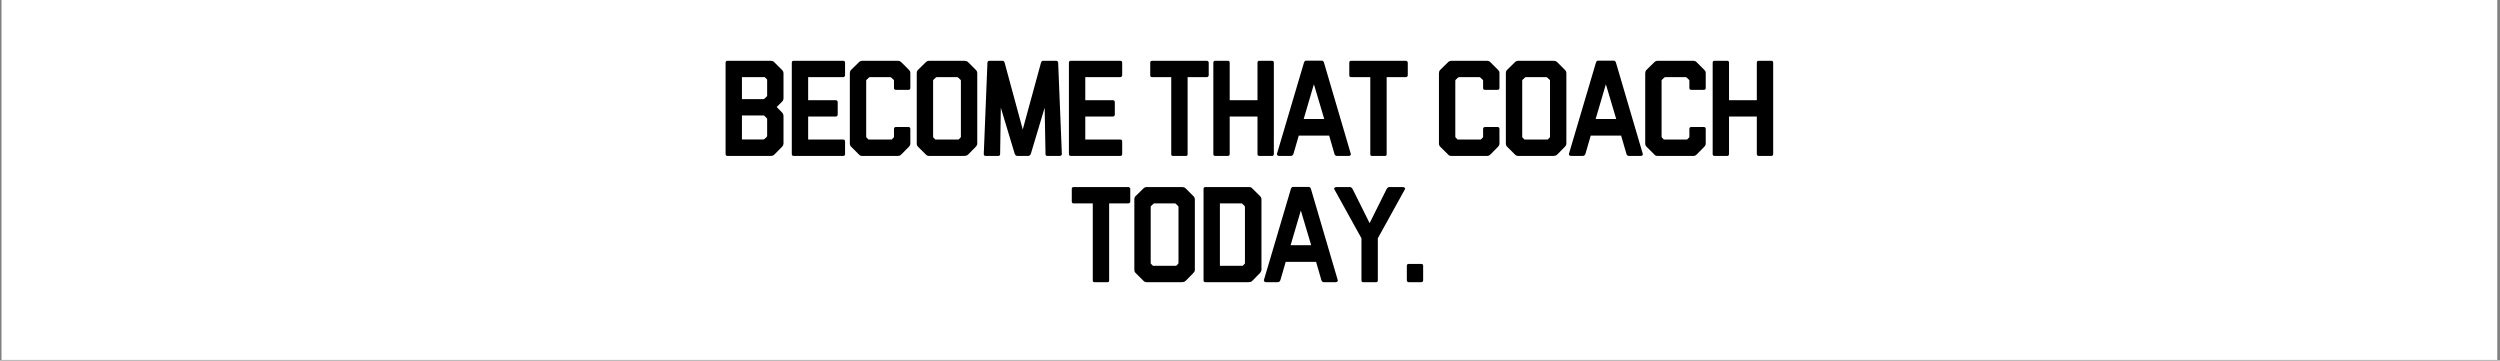 <svg xmlns="http://www.w3.org/2000/svg" xmlns:xlink="http://www.w3.org/1999/xlink" width="1366" zoomAndPan="magnify" viewBox="0 0 1024.5 147.75" height="197" preserveAspectRatio="xMidYMid meet" version="1.2"><rect x="0" y="0" width="1024.5" height="147.75" fill="#808080" stroke="none"/><defs><clipPath id="dd8e5a74e5"><path d="M 0.617 0 L 1023.387 0 L 1023.387 147.5 L 0.617 147.5 Z M 0.617 0 "/></clipPath></defs><g id="6d81ae6cae"><g clip-rule="nonzero" clip-path="url(#dd8e5a74e5)"><path style=" stroke:none;fill-rule:nonzero;fill:#ffffff;fill-opacity:1;" d="M 0.617 0 L 1023.387 0 L 1023.387 147.5 L 0.617 147.5 Z M 0.617 0 "/></g><g style="fill:#000000;fill-opacity:1;"><g transform="translate(294.329, 63.895)"><path style="stroke:none" d="M 26.141 -3.734 L 23 -0.562 C 22.633 -0.188 22.156 0 21.562 0 L 3.797 0 C 3.273 0 3.016 -0.281 3.016 -0.844 L 3.016 -38.203 C 3.016 -38.723 3.273 -38.984 3.797 -38.984 L 21.562 -38.984 C 21.707 -38.984 21.914 -38.953 22.188 -38.891 C 22.469 -38.836 22.738 -38.66 23 -38.359 L 26.141 -35.234 C 26.547 -34.828 26.75 -34.344 26.75 -33.781 L 26.75 -23.672 C 26.75 -23.41 26.719 -23.176 26.656 -22.969 C 26.602 -22.77 26.43 -22.52 26.141 -22.219 L 23.953 -20.047 L 26.141 -17.812 C 26.43 -17.477 26.602 -17.195 26.656 -16.969 C 26.719 -16.75 26.75 -16.547 26.75 -16.359 L 26.75 -5.188 C 26.75 -4.633 26.547 -4.148 26.141 -3.734 Z M 18.938 -6.922 L 19.828 -7.766 C 19.973 -7.91 20.047 -8.055 20.047 -8.203 L 20.047 -15.188 L 19.875 -15.469 L 18.938 -16.422 C 18.82 -16.523 18.672 -16.578 18.484 -16.578 L 9.719 -16.578 L 9.719 -6.75 L 18.484 -6.75 C 18.629 -6.75 18.781 -6.805 18.938 -6.922 Z M 18.938 -23.453 L 19.875 -24.344 C 19.988 -24.457 20.047 -24.586 20.047 -24.734 L 20.047 -31.109 C 20.047 -31.254 19.988 -31.383 19.875 -31.5 L 19.094 -32.281 L 9.719 -32.281 L 9.719 -23.281 L 18.594 -23.281 C 18.707 -23.281 18.82 -23.336 18.938 -23.453 Z M 18.938 -23.453 "/></g></g><g style="fill:#000000;fill-opacity:1;"><g transform="translate(321.463, 63.895)"><path style="stroke:none" d="M 24.062 0 L 3.797 0 C 3.273 0 3.016 -0.258 3.016 -0.781 L 3.016 -38.203 C 3.016 -38.723 3.273 -38.984 3.797 -38.984 L 24.062 -38.984 C 24.582 -38.984 24.844 -38.723 24.844 -38.203 L 24.844 -33.062 C 24.844 -32.875 24.77 -32.695 24.625 -32.531 C 24.477 -32.363 24.289 -32.281 24.062 -32.281 L 9.719 -32.281 L 9.719 -22.844 L 21.047 -22.844 C 21.234 -22.844 21.41 -22.766 21.578 -22.609 C 21.742 -22.461 21.828 -22.281 21.828 -22.062 L 21.828 -16.922 C 21.828 -16.691 21.742 -16.504 21.578 -16.359 C 21.41 -16.211 21.234 -16.141 21.047 -16.141 L 9.719 -16.141 L 9.719 -6.703 L 24.062 -6.703 C 24.582 -6.703 24.844 -6.441 24.844 -5.922 L 24.844 -0.781 C 24.844 -0.258 24.582 0 24.062 0 Z M 24.062 0 "/></g></g><g style="fill:#000000;fill-opacity:1;"><g transform="translate(345.527, 63.895)"><path style="stroke:none" d="M 26.922 -3.734 L 23.797 -0.562 C 23.609 -0.375 23.422 -0.234 23.234 -0.141 C 23.047 -0.047 22.75 0 22.344 0 L 7.766 0 C 7.535 0 7.328 -0.023 7.141 -0.078 C 6.961 -0.141 6.742 -0.301 6.484 -0.562 L 3.297 -3.734 C 2.922 -4.109 2.734 -4.539 2.734 -5.031 L 2.734 -33.844 C 2.734 -34.102 2.77 -34.352 2.844 -34.594 C 2.914 -34.832 3.066 -35.066 3.297 -35.297 L 6.484 -38.422 C 6.703 -38.641 6.93 -38.785 7.172 -38.859 C 7.41 -38.941 7.664 -38.984 7.938 -38.984 L 22.344 -38.984 C 22.938 -38.984 23.422 -38.797 23.797 -38.422 L 26.922 -35.297 C 27.141 -35.066 27.297 -34.867 27.391 -34.703 C 27.484 -34.535 27.531 -34.25 27.531 -33.844 L 27.531 -27.859 C 27.531 -27.336 27.27 -27.078 26.75 -27.078 L 21.609 -27.078 C 21.086 -27.078 20.828 -27.336 20.828 -27.859 L 20.828 -30.828 C 20.828 -30.973 20.77 -31.102 20.656 -31.219 L 19.719 -32.109 C 19.562 -32.223 19.445 -32.281 19.375 -32.281 L 11 -32.281 C 10.812 -32.281 10.66 -32.223 10.547 -32.109 L 9.609 -31.219 C 9.492 -31.102 9.438 -30.973 9.438 -30.828 L 9.438 -7.984 C 9.438 -7.766 9.492 -7.598 9.609 -7.484 L 10.391 -6.703 L 19.875 -6.703 L 20.656 -7.484 C 20.77 -7.598 20.828 -7.727 20.828 -7.875 L 20.828 -11 C 20.828 -11.562 21.086 -11.844 21.609 -11.844 L 26.75 -11.844 C 27.27 -11.844 27.531 -11.562 27.531 -11 L 27.531 -5.078 C 27.531 -4.598 27.328 -4.148 26.922 -3.734 Z M 26.922 -3.734 "/></g></g><g style="fill:#000000;fill-opacity:1;"><g transform="translate(372.885, 63.895)"><path style="stroke:none" d="M 26.969 -3.734 L 23.844 -0.562 C 23.625 -0.332 23.352 -0.18 23.031 -0.109 C 22.719 -0.035 22.359 0 21.953 0 L 7.812 0 C 7.707 0 7.531 -0.023 7.281 -0.078 C 7.039 -0.141 6.789 -0.301 6.531 -0.562 L 3.344 -3.734 C 3.082 -3.992 2.926 -4.242 2.875 -4.484 C 2.82 -4.734 2.797 -4.914 2.797 -5.031 L 2.797 -33.953 C 2.797 -34.098 2.82 -34.289 2.875 -34.531 C 2.926 -34.781 3.082 -35.035 3.344 -35.297 L 6.531 -38.422 C 6.906 -38.797 7.391 -38.984 7.984 -38.984 L 22.391 -38.984 C 22.617 -38.984 22.863 -38.941 23.125 -38.859 C 23.383 -38.785 23.625 -38.641 23.844 -38.422 L 26.969 -35.297 C 27.156 -35.141 27.305 -34.93 27.422 -34.672 C 27.535 -34.41 27.594 -34.133 27.594 -33.844 L 27.594 -5.188 C 27.594 -4.82 27.535 -4.535 27.422 -4.328 C 27.305 -4.117 27.156 -3.922 26.969 -3.734 Z M 19.938 -6.703 L 20.719 -7.484 C 20.832 -7.598 20.891 -7.727 20.891 -7.875 L 20.891 -30.828 C 20.891 -30.859 20.879 -30.922 20.859 -31.016 C 20.836 -31.109 20.789 -31.176 20.719 -31.219 L 19.766 -32.109 C 19.648 -32.223 19.539 -32.281 19.438 -32.281 L 11 -32.281 C 10.852 -32.281 10.723 -32.223 10.609 -32.109 L 9.656 -31.219 C 9.551 -31.102 9.5 -30.973 9.5 -30.828 L 9.5 -7.875 C 9.5 -7.727 9.551 -7.598 9.656 -7.484 L 10.438 -6.703 Z M 19.938 -6.703 "/></g></g><g style="fill:#000000;fill-opacity:1;"><g transform="translate(401.025, 63.895)"><path style="stroke:none" d="M 33.344 0 L 28.203 0 C 27.68 0 27.422 -0.258 27.422 -0.781 L 27.078 -19.766 L 21.391 -0.781 C 21.348 -0.594 21.211 -0.414 20.984 -0.25 C 20.766 -0.082 20.547 0 20.328 0 L 15.859 0 C 15.598 0 15.375 -0.094 15.188 -0.281 C 15 -0.469 14.867 -0.672 14.797 -0.891 L 9.109 -19.766 L 8.828 -0.781 C 8.828 -0.258 8.566 0 8.047 0 L 2.906 0 C 2.383 0 2.125 -0.258 2.125 -0.781 L 3.625 -38.203 C 3.625 -38.379 3.688 -38.551 3.812 -38.719 C 3.945 -38.895 4.109 -38.984 4.297 -38.984 L 9.828 -38.984 C 10.234 -38.984 10.516 -38.723 10.672 -38.203 L 18.094 -10.828 L 25.578 -38.203 C 25.723 -38.723 26.004 -38.984 26.422 -38.984 L 31.891 -38.984 C 32.078 -38.984 32.242 -38.895 32.391 -38.719 C 32.535 -38.551 32.609 -38.379 32.609 -38.203 L 34.125 -0.781 C 34.125 -0.562 34.039 -0.375 33.875 -0.219 C 33.707 -0.07 33.531 0 33.344 0 Z M 33.344 0 "/></g></g><g style="fill:#000000;fill-opacity:1;"><g transform="translate(435.027, 63.895)"><path style="stroke:none" d="M 24.062 0 L 3.797 0 C 3.273 0 3.016 -0.258 3.016 -0.781 L 3.016 -38.203 C 3.016 -38.723 3.273 -38.984 3.797 -38.984 L 24.062 -38.984 C 24.582 -38.984 24.844 -38.723 24.844 -38.203 L 24.844 -33.062 C 24.844 -32.875 24.77 -32.695 24.625 -32.531 C 24.477 -32.363 24.289 -32.281 24.062 -32.281 L 9.719 -32.281 L 9.719 -22.844 L 21.047 -22.844 C 21.234 -22.844 21.41 -22.766 21.578 -22.609 C 21.742 -22.461 21.828 -22.281 21.828 -22.062 L 21.828 -16.922 C 21.828 -16.691 21.742 -16.504 21.578 -16.359 C 21.41 -16.211 21.234 -16.141 21.047 -16.141 L 9.719 -16.141 L 9.719 -6.703 L 24.062 -6.703 C 24.582 -6.703 24.844 -6.441 24.844 -5.922 L 24.844 -0.781 C 24.844 -0.258 24.582 0 24.062 0 Z M 24.062 0 "/></g></g><g style="fill:#000000;fill-opacity:1;"><g transform="translate(459.091, 63.895)"><path style="stroke:none" d=""/></g></g><g style="fill:#000000;fill-opacity:1;"><g transform="translate(470.257, 63.895)"><path style="stroke:none" d="M 15.797 0 L 10.391 0 C 9.941 0 9.719 -0.223 9.719 -0.672 L 9.719 -32.281 L 1.906 -32.281 C 1.375 -32.281 1.109 -32.539 1.109 -33.062 L 1.109 -38.203 C 1.109 -38.723 1.375 -38.984 1.906 -38.984 L 24.297 -38.984 C 24.484 -38.984 24.66 -38.906 24.828 -38.75 C 24.992 -38.602 25.078 -38.422 25.078 -38.203 L 25.078 -33.062 C 25.078 -32.832 24.992 -32.645 24.828 -32.5 C 24.66 -32.352 24.484 -32.281 24.297 -32.281 L 16.422 -32.281 L 16.422 -0.672 C 16.422 -0.223 16.211 0 15.797 0 Z M 15.797 0 "/></g></g><g style="fill:#000000;fill-opacity:1;"><g transform="translate(494.209, 63.895)"><path style="stroke:none" d="M 27.031 0 L 21.891 0 C 21.367 0 21.109 -0.258 21.109 -0.781 L 21.109 -16.141 L 9.719 -16.141 L 9.719 -0.781 C 9.719 -0.258 9.457 0 8.938 0 L 3.797 0 C 3.273 0 3.016 -0.258 3.016 -0.781 L 3.016 -38.203 C 3.016 -38.723 3.273 -38.984 3.797 -38.984 L 8.938 -38.984 C 9.457 -38.984 9.719 -38.723 9.719 -38.203 L 9.719 -22.844 L 21.109 -22.844 L 21.109 -38.203 C 21.109 -38.723 21.367 -38.984 21.891 -38.984 L 27.031 -38.984 C 27.551 -38.984 27.812 -38.723 27.812 -38.203 L 27.812 -0.781 C 27.812 -0.258 27.551 0 27.031 0 Z M 27.031 0 "/></g></g><g style="fill:#000000;fill-opacity:1;"><g transform="translate(522.796, 63.895)"><path style="stroke:none" d="M 29.984 0 L 25.125 0 C 24.57 0 24.219 -0.281 24.062 -0.844 L 21.891 -8.328 L 9.438 -8.328 L 7.266 -0.844 C 7.035 -0.281 6.68 0 6.203 0 L 1.344 0 C 1.113 0 0.906 -0.082 0.719 -0.25 C 0.539 -0.414 0.469 -0.613 0.5 -0.844 L 11.562 -38.203 C 11.633 -38.379 11.723 -38.562 11.828 -38.75 C 11.941 -38.938 12.113 -39.031 12.344 -39.031 L 18.938 -39.031 C 19.301 -39.031 19.578 -38.77 19.766 -38.25 L 30.766 -0.844 C 30.836 -0.613 30.781 -0.414 30.594 -0.25 C 30.414 -0.082 30.211 0 29.984 0 Z M 19.875 -15.141 L 15.641 -29.375 L 11.453 -15.141 Z M 19.875 -15.141 "/></g></g><g style="fill:#000000;fill-opacity:1;"><g transform="translate(551.829, 63.895)"><path style="stroke:none" d="M 15.797 0 L 10.391 0 C 9.941 0 9.719 -0.223 9.719 -0.672 L 9.719 -32.281 L 1.906 -32.281 C 1.375 -32.281 1.109 -32.539 1.109 -33.062 L 1.109 -38.203 C 1.109 -38.723 1.375 -38.984 1.906 -38.984 L 24.297 -38.984 C 24.484 -38.984 24.66 -38.906 24.828 -38.75 C 24.992 -38.602 25.078 -38.422 25.078 -38.203 L 25.078 -33.062 C 25.078 -32.832 24.992 -32.645 24.828 -32.5 C 24.66 -32.352 24.484 -32.281 24.297 -32.281 L 16.422 -32.281 L 16.422 -0.672 C 16.422 -0.223 16.211 0 15.797 0 Z M 15.797 0 "/></g></g><g style="fill:#000000;fill-opacity:1;"><g transform="translate(575.781, 63.895)"><path style="stroke:none" d=""/></g></g><g style="fill:#000000;fill-opacity:1;"><g transform="translate(586.947, 63.895)"><path style="stroke:none" d="M 26.922 -3.734 L 23.797 -0.562 C 23.609 -0.375 23.422 -0.234 23.234 -0.141 C 23.047 -0.047 22.75 0 22.344 0 L 7.766 0 C 7.535 0 7.328 -0.023 7.141 -0.078 C 6.961 -0.141 6.742 -0.301 6.484 -0.562 L 3.297 -3.734 C 2.922 -4.109 2.734 -4.539 2.734 -5.031 L 2.734 -33.844 C 2.734 -34.102 2.77 -34.352 2.844 -34.594 C 2.914 -34.832 3.066 -35.066 3.297 -35.297 L 6.484 -38.422 C 6.703 -38.641 6.93 -38.785 7.172 -38.859 C 7.41 -38.941 7.664 -38.984 7.938 -38.984 L 22.344 -38.984 C 22.938 -38.984 23.422 -38.797 23.797 -38.422 L 26.922 -35.297 C 27.141 -35.066 27.297 -34.867 27.391 -34.703 C 27.484 -34.535 27.531 -34.25 27.531 -33.844 L 27.531 -27.859 C 27.531 -27.336 27.27 -27.078 26.75 -27.078 L 21.609 -27.078 C 21.086 -27.078 20.828 -27.336 20.828 -27.859 L 20.828 -30.828 C 20.828 -30.973 20.77 -31.102 20.656 -31.219 L 19.719 -32.109 C 19.562 -32.223 19.445 -32.281 19.375 -32.281 L 11 -32.281 C 10.812 -32.281 10.66 -32.223 10.547 -32.109 L 9.609 -31.219 C 9.492 -31.102 9.438 -30.973 9.438 -30.828 L 9.438 -7.984 C 9.438 -7.766 9.492 -7.598 9.609 -7.484 L 10.391 -6.703 L 19.875 -6.703 L 20.656 -7.484 C 20.77 -7.598 20.828 -7.727 20.828 -7.875 L 20.828 -11 C 20.828 -11.562 21.086 -11.844 21.609 -11.844 L 26.75 -11.844 C 27.27 -11.844 27.531 -11.562 27.531 -11 L 27.531 -5.078 C 27.531 -4.598 27.328 -4.148 26.922 -3.734 Z M 26.922 -3.734 "/></g></g><g style="fill:#000000;fill-opacity:1;"><g transform="translate(614.305, 63.895)"><path style="stroke:none" d="M 26.969 -3.734 L 23.844 -0.562 C 23.625 -0.332 23.352 -0.18 23.031 -0.109 C 22.719 -0.035 22.359 0 21.953 0 L 7.812 0 C 7.707 0 7.531 -0.023 7.281 -0.078 C 7.039 -0.141 6.789 -0.301 6.531 -0.562 L 3.344 -3.734 C 3.082 -3.992 2.926 -4.242 2.875 -4.484 C 2.82 -4.734 2.797 -4.914 2.797 -5.031 L 2.797 -33.953 C 2.797 -34.098 2.82 -34.289 2.875 -34.531 C 2.926 -34.781 3.082 -35.035 3.344 -35.297 L 6.531 -38.422 C 6.906 -38.797 7.391 -38.984 7.984 -38.984 L 22.391 -38.984 C 22.617 -38.984 22.863 -38.941 23.125 -38.859 C 23.383 -38.785 23.625 -38.641 23.844 -38.422 L 26.969 -35.297 C 27.156 -35.141 27.305 -34.93 27.422 -34.672 C 27.535 -34.41 27.594 -34.133 27.594 -33.844 L 27.594 -5.188 C 27.594 -4.82 27.535 -4.535 27.422 -4.328 C 27.305 -4.117 27.156 -3.922 26.969 -3.734 Z M 19.938 -6.703 L 20.719 -7.484 C 20.832 -7.598 20.891 -7.727 20.891 -7.875 L 20.891 -30.828 C 20.891 -30.859 20.879 -30.922 20.859 -31.016 C 20.836 -31.109 20.789 -31.176 20.719 -31.219 L 19.766 -32.109 C 19.648 -32.223 19.539 -32.281 19.438 -32.281 L 11 -32.281 C 10.852 -32.281 10.723 -32.223 10.609 -32.109 L 9.656 -31.219 C 9.551 -31.102 9.5 -30.973 9.5 -30.828 L 9.5 -7.875 C 9.5 -7.727 9.551 -7.598 9.656 -7.484 L 10.438 -6.703 Z M 19.938 -6.703 "/></g></g><g style="fill:#000000;fill-opacity:1;"><g transform="translate(642.445, 63.895)"><path style="stroke:none" d="M 29.984 0 L 25.125 0 C 24.57 0 24.219 -0.281 24.062 -0.844 L 21.891 -8.328 L 9.438 -8.328 L 7.266 -0.844 C 7.035 -0.281 6.68 0 6.203 0 L 1.344 0 C 1.113 0 0.906 -0.082 0.719 -0.25 C 0.539 -0.414 0.469 -0.613 0.5 -0.844 L 11.562 -38.203 C 11.633 -38.379 11.723 -38.562 11.828 -38.75 C 11.941 -38.938 12.113 -39.031 12.344 -39.031 L 18.938 -39.031 C 19.301 -39.031 19.578 -38.77 19.766 -38.25 L 30.766 -0.844 C 30.836 -0.613 30.781 -0.414 30.594 -0.25 C 30.414 -0.082 30.211 0 29.984 0 Z M 19.875 -15.141 L 15.641 -29.375 L 11.453 -15.141 Z M 19.875 -15.141 "/></g></g><g style="fill:#000000;fill-opacity:1;"><g transform="translate(671.478, 63.895)"><path style="stroke:none" d="M 26.922 -3.734 L 23.797 -0.562 C 23.609 -0.375 23.422 -0.234 23.234 -0.141 C 23.047 -0.047 22.75 0 22.344 0 L 7.766 0 C 7.535 0 7.328 -0.023 7.141 -0.078 C 6.961 -0.141 6.742 -0.301 6.484 -0.562 L 3.297 -3.734 C 2.922 -4.109 2.734 -4.539 2.734 -5.031 L 2.734 -33.844 C 2.734 -34.102 2.77 -34.352 2.844 -34.594 C 2.914 -34.832 3.066 -35.066 3.297 -35.297 L 6.484 -38.422 C 6.703 -38.641 6.93 -38.785 7.172 -38.859 C 7.41 -38.941 7.664 -38.984 7.938 -38.984 L 22.344 -38.984 C 22.938 -38.984 23.422 -38.797 23.797 -38.422 L 26.922 -35.297 C 27.141 -35.066 27.297 -34.867 27.391 -34.703 C 27.484 -34.535 27.531 -34.25 27.531 -33.844 L 27.531 -27.859 C 27.531 -27.336 27.27 -27.078 26.75 -27.078 L 21.609 -27.078 C 21.086 -27.078 20.828 -27.336 20.828 -27.859 L 20.828 -30.828 C 20.828 -30.973 20.77 -31.102 20.656 -31.219 L 19.719 -32.109 C 19.562 -32.223 19.445 -32.281 19.375 -32.281 L 11 -32.281 C 10.812 -32.281 10.66 -32.223 10.547 -32.109 L 9.609 -31.219 C 9.492 -31.102 9.438 -30.973 9.438 -30.828 L 9.438 -7.984 C 9.438 -7.766 9.492 -7.598 9.609 -7.484 L 10.391 -6.703 L 19.875 -6.703 L 20.656 -7.484 C 20.77 -7.598 20.828 -7.727 20.828 -7.875 L 20.828 -11 C 20.828 -11.562 21.086 -11.844 21.609 -11.844 L 26.75 -11.844 C 27.27 -11.844 27.531 -11.562 27.531 -11 L 27.531 -5.078 C 27.531 -4.598 27.328 -4.148 26.922 -3.734 Z M 26.922 -3.734 "/></g></g><g style="fill:#000000;fill-opacity:1;"><g transform="translate(698.836, 63.895)"><path style="stroke:none" d="M 27.031 0 L 21.891 0 C 21.367 0 21.109 -0.258 21.109 -0.781 L 21.109 -16.141 L 9.719 -16.141 L 9.719 -0.781 C 9.719 -0.258 9.457 0 8.938 0 L 3.797 0 C 3.273 0 3.016 -0.258 3.016 -0.781 L 3.016 -38.203 C 3.016 -38.723 3.273 -38.984 3.797 -38.984 L 8.938 -38.984 C 9.457 -38.984 9.719 -38.723 9.719 -38.203 L 9.719 -22.844 L 21.109 -22.844 L 21.109 -38.203 C 21.109 -38.723 21.367 -38.984 21.891 -38.984 L 27.031 -38.984 C 27.551 -38.984 27.812 -38.723 27.812 -38.203 L 27.812 -0.781 C 27.812 -0.258 27.551 0 27.031 0 Z M 27.031 0 "/></g></g><g style="fill:#000000;fill-opacity:1;"><g transform="translate(438.103, 115.635)"><path style="stroke:none" d="M 15.797 0 L 10.391 0 C 9.941 0 9.719 -0.223 9.719 -0.672 L 9.719 -32.281 L 1.906 -32.281 C 1.375 -32.281 1.109 -32.539 1.109 -33.062 L 1.109 -38.203 C 1.109 -38.723 1.375 -38.984 1.906 -38.984 L 24.297 -38.984 C 24.484 -38.984 24.66 -38.906 24.828 -38.75 C 24.992 -38.602 25.078 -38.422 25.078 -38.203 L 25.078 -33.062 C 25.078 -32.832 24.992 -32.645 24.828 -32.5 C 24.66 -32.352 24.484 -32.281 24.297 -32.281 L 16.422 -32.281 L 16.422 -0.672 C 16.422 -0.223 16.211 0 15.797 0 Z M 15.797 0 "/></g></g><g style="fill:#000000;fill-opacity:1;"><g transform="translate(462.055, 115.635)"><path style="stroke:none" d="M 26.969 -3.734 L 23.844 -0.562 C 23.625 -0.332 23.352 -0.18 23.031 -0.109 C 22.719 -0.035 22.359 0 21.953 0 L 7.812 0 C 7.707 0 7.531 -0.023 7.281 -0.078 C 7.039 -0.141 6.789 -0.301 6.531 -0.562 L 3.344 -3.734 C 3.082 -3.992 2.926 -4.242 2.875 -4.484 C 2.82 -4.734 2.797 -4.914 2.797 -5.031 L 2.797 -33.953 C 2.797 -34.098 2.82 -34.289 2.875 -34.531 C 2.926 -34.781 3.082 -35.035 3.344 -35.297 L 6.531 -38.422 C 6.906 -38.797 7.391 -38.984 7.984 -38.984 L 22.391 -38.984 C 22.617 -38.984 22.863 -38.941 23.125 -38.859 C 23.383 -38.785 23.625 -38.641 23.844 -38.422 L 26.969 -35.297 C 27.156 -35.141 27.305 -34.93 27.422 -34.672 C 27.535 -34.41 27.594 -34.133 27.594 -33.844 L 27.594 -5.188 C 27.594 -4.82 27.535 -4.535 27.422 -4.328 C 27.305 -4.117 27.156 -3.922 26.969 -3.734 Z M 19.938 -6.703 L 20.719 -7.484 C 20.832 -7.598 20.891 -7.727 20.891 -7.875 L 20.891 -30.828 C 20.891 -30.859 20.879 -30.922 20.859 -31.016 C 20.836 -31.109 20.789 -31.176 20.719 -31.219 L 19.766 -32.109 C 19.648 -32.223 19.539 -32.281 19.438 -32.281 L 11 -32.281 C 10.852 -32.281 10.723 -32.223 10.609 -32.109 L 9.656 -31.219 C 9.551 -31.102 9.5 -30.973 9.5 -30.828 L 9.5 -7.875 C 9.5 -7.727 9.551 -7.598 9.656 -7.484 L 10.438 -6.703 Z M 19.938 -6.703 "/></g></g><g style="fill:#000000;fill-opacity:1;"><g transform="translate(490.195, 115.635)"><path style="stroke:none" d="M 26.141 -3.734 L 23 -0.562 C 22.738 -0.301 22.488 -0.141 22.25 -0.078 C 22.008 -0.023 21.688 0 21.281 0 L 3.797 0 C 3.273 0 3.016 -0.258 3.016 -0.781 L 3.016 -38.203 C 3.016 -38.723 3.273 -38.984 3.797 -38.984 L 21.562 -38.984 C 21.781 -38.984 22.008 -38.961 22.25 -38.922 C 22.488 -38.891 22.738 -38.723 23 -38.422 L 26.141 -35.297 C 26.473 -34.961 26.656 -34.691 26.688 -34.484 C 26.727 -34.273 26.75 -34.062 26.75 -33.844 L 26.75 -5.141 C 26.75 -4.879 26.68 -4.625 26.547 -4.375 C 26.422 -4.133 26.285 -3.922 26.141 -3.734 Z M 19.047 -6.703 L 19.828 -7.484 C 19.93 -7.555 19.984 -7.688 19.984 -7.875 L 19.984 -30.828 C 19.984 -30.973 19.93 -31.102 19.828 -31.219 L 18.938 -32.109 C 18.82 -32.223 18.691 -32.281 18.547 -32.281 L 9.719 -32.281 L 9.719 -6.703 Z M 19.047 -6.703 "/></g></g><g style="fill:#000000;fill-opacity:1;"><g transform="translate(517.441, 115.635)"><path style="stroke:none" d="M 29.984 0 L 25.125 0 C 24.57 0 24.219 -0.281 24.062 -0.844 L 21.891 -8.328 L 9.438 -8.328 L 7.266 -0.844 C 7.035 -0.281 6.68 0 6.203 0 L 1.344 0 C 1.113 0 0.906 -0.082 0.719 -0.25 C 0.539 -0.414 0.469 -0.613 0.5 -0.844 L 11.562 -38.203 C 11.633 -38.379 11.723 -38.562 11.828 -38.75 C 11.941 -38.938 12.113 -39.031 12.344 -39.031 L 18.938 -39.031 C 19.301 -39.031 19.578 -38.77 19.766 -38.25 L 30.766 -0.844 C 30.836 -0.613 30.781 -0.414 30.594 -0.25 C 30.414 -0.082 30.211 0 29.984 0 Z M 19.875 -15.141 L 15.641 -29.375 L 11.453 -15.141 Z M 19.875 -15.141 "/></g></g><g style="fill:#000000;fill-opacity:1;"><g transform="translate(546.474, 115.635)"><path style="stroke:none" d="M 17.484 0 L 12.062 0 C 11.656 0 11.453 -0.258 11.453 -0.781 L 11.453 -17.984 L 0.328 -38.078 C 0.18 -38.305 0.219 -38.516 0.438 -38.703 C 0.664 -38.891 0.891 -38.984 1.109 -38.984 L 6.75 -38.984 C 6.977 -38.984 7.188 -38.895 7.375 -38.719 C 7.562 -38.551 7.707 -38.379 7.812 -38.203 L 14.797 -24.188 L 21.781 -38.203 C 21.895 -38.379 22.039 -38.551 22.219 -38.719 C 22.406 -38.895 22.613 -38.984 22.844 -38.984 L 28.484 -38.984 C 28.703 -38.984 28.922 -38.891 29.141 -38.703 C 29.367 -38.516 29.41 -38.305 29.266 -38.078 L 18.156 -17.984 L 18.156 -0.781 C 18.156 -0.258 17.93 0 17.484 0 Z M 17.484 0 "/></g></g><g style="fill:#000000;fill-opacity:1;"><g transform="translate(573.832, 115.635)"><path style="stroke:none" d="M 8.594 0 L 3.469 0 C 3.281 0 3.102 -0.062 2.938 -0.188 C 2.77 -0.32 2.688 -0.484 2.688 -0.672 L 2.688 -6.703 C 2.688 -7.223 2.945 -7.484 3.469 -7.484 L 8.594 -7.484 C 9.113 -7.484 9.375 -7.223 9.375 -6.703 L 9.375 -0.672 C 9.375 -0.484 9.289 -0.32 9.125 -0.188 C 8.957 -0.062 8.781 0 8.594 0 Z M 8.594 0 "/></g></g></g></svg>
